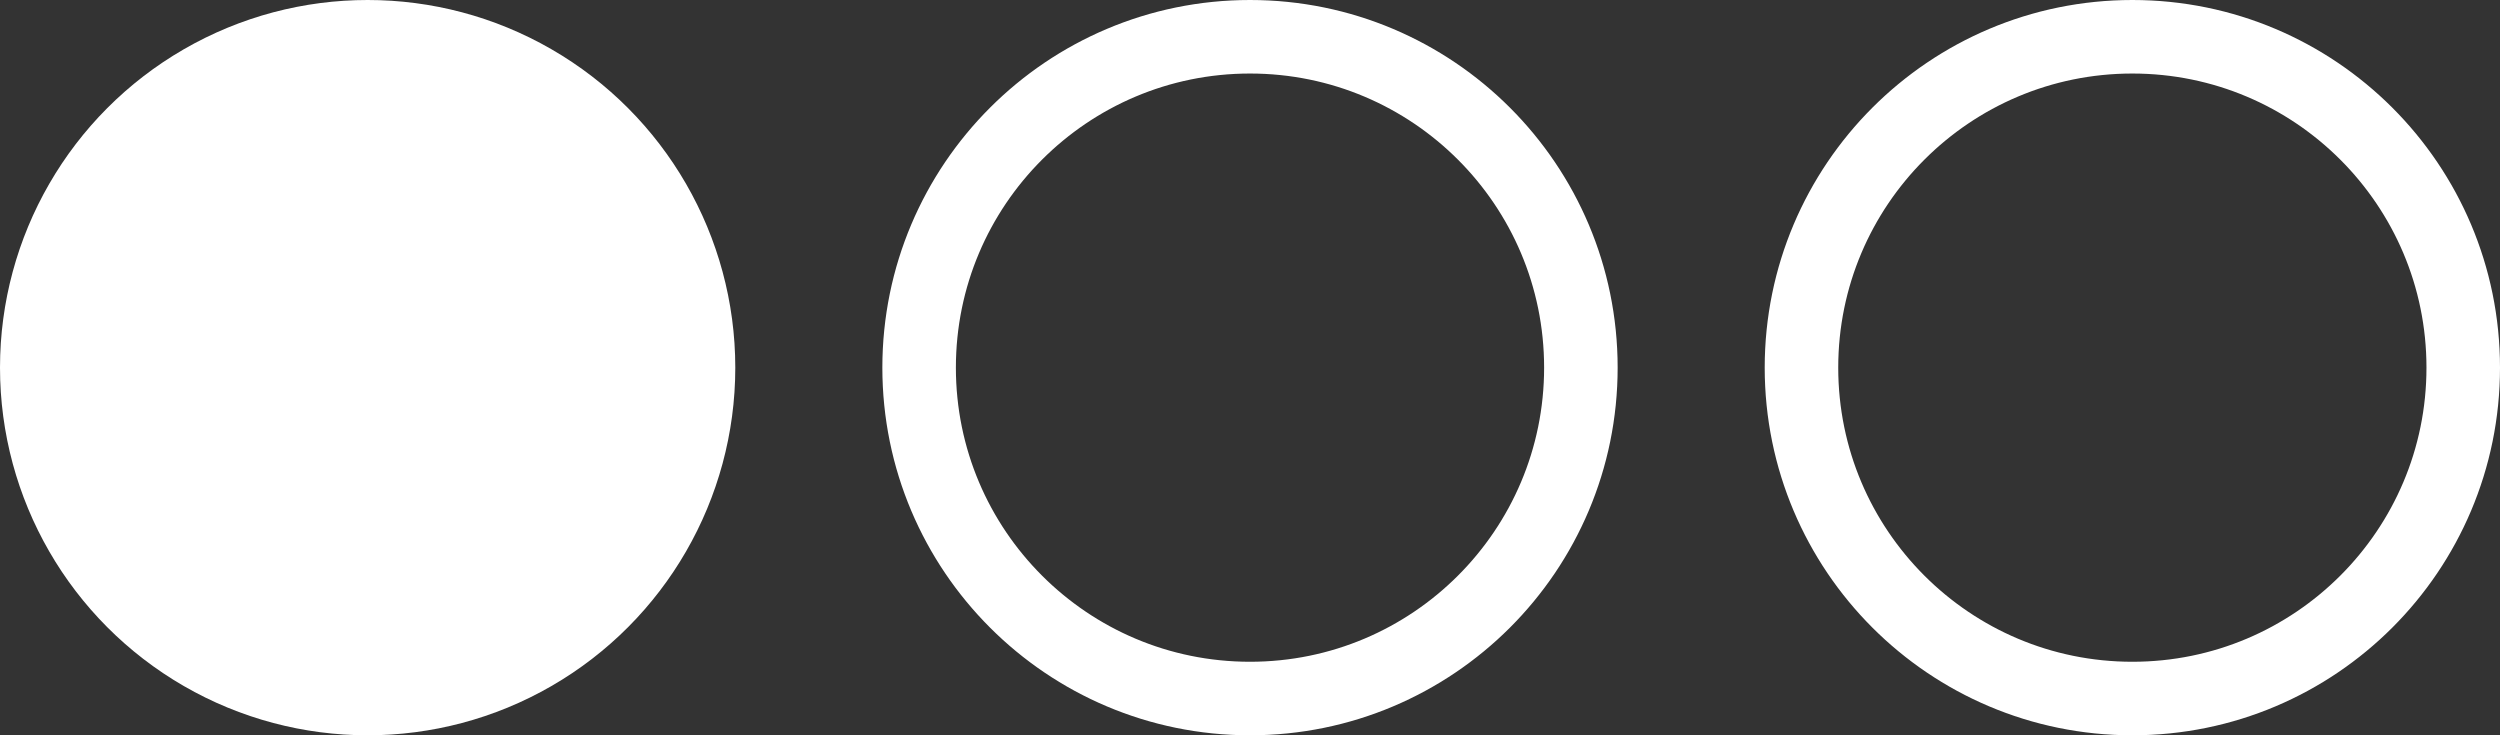 <?xml version="1.0" encoding="UTF-8"?>
<svg width="34px" height="10px" viewBox="0 0 34 10" version="1.1" xmlns="http://www.w3.org/2000/svg" xmlns:xlink="http://www.w3.org/1999/xlink">
    <rect x="0" y="0" width="34" height="10" fill="#333333" stroke="none"/>
    <!-- Generator: Sketch 50.2 (55047) - http://www.bohemiancoding.com/sketch -->
    <title>dots</title>
    <desc>Created with Sketch.</desc>
    <defs></defs>
    <g id="Teaserformate" stroke="none" stroke-width="1" fill="none" fill-rule="evenodd">
        <g id="Teaser-L" transform="translate(-696, -576)">
            <g id="Teaser_L" transform="translate(90, 131)">
                <g id="txt" transform="translate(474, 338)">
                    <g id="symbols" transform="translate(40, 100)">
                        <g id="dots" transform="translate(92, 7)">
                            <circle id="bg" fill="#FFFFFF" cx="5" cy="5" r="5"></circle>
                            <circle id="bg" stroke="#FFFFFF" cx="17" cy="5" r="4.5"></circle>
                            <circle id="bg" stroke="#FFFFFF" cx="29" cy="5" r="4.5"></circle>
                        </g>
                    </g>
                </g>
            </g>
        </g>
    </g>
</svg>